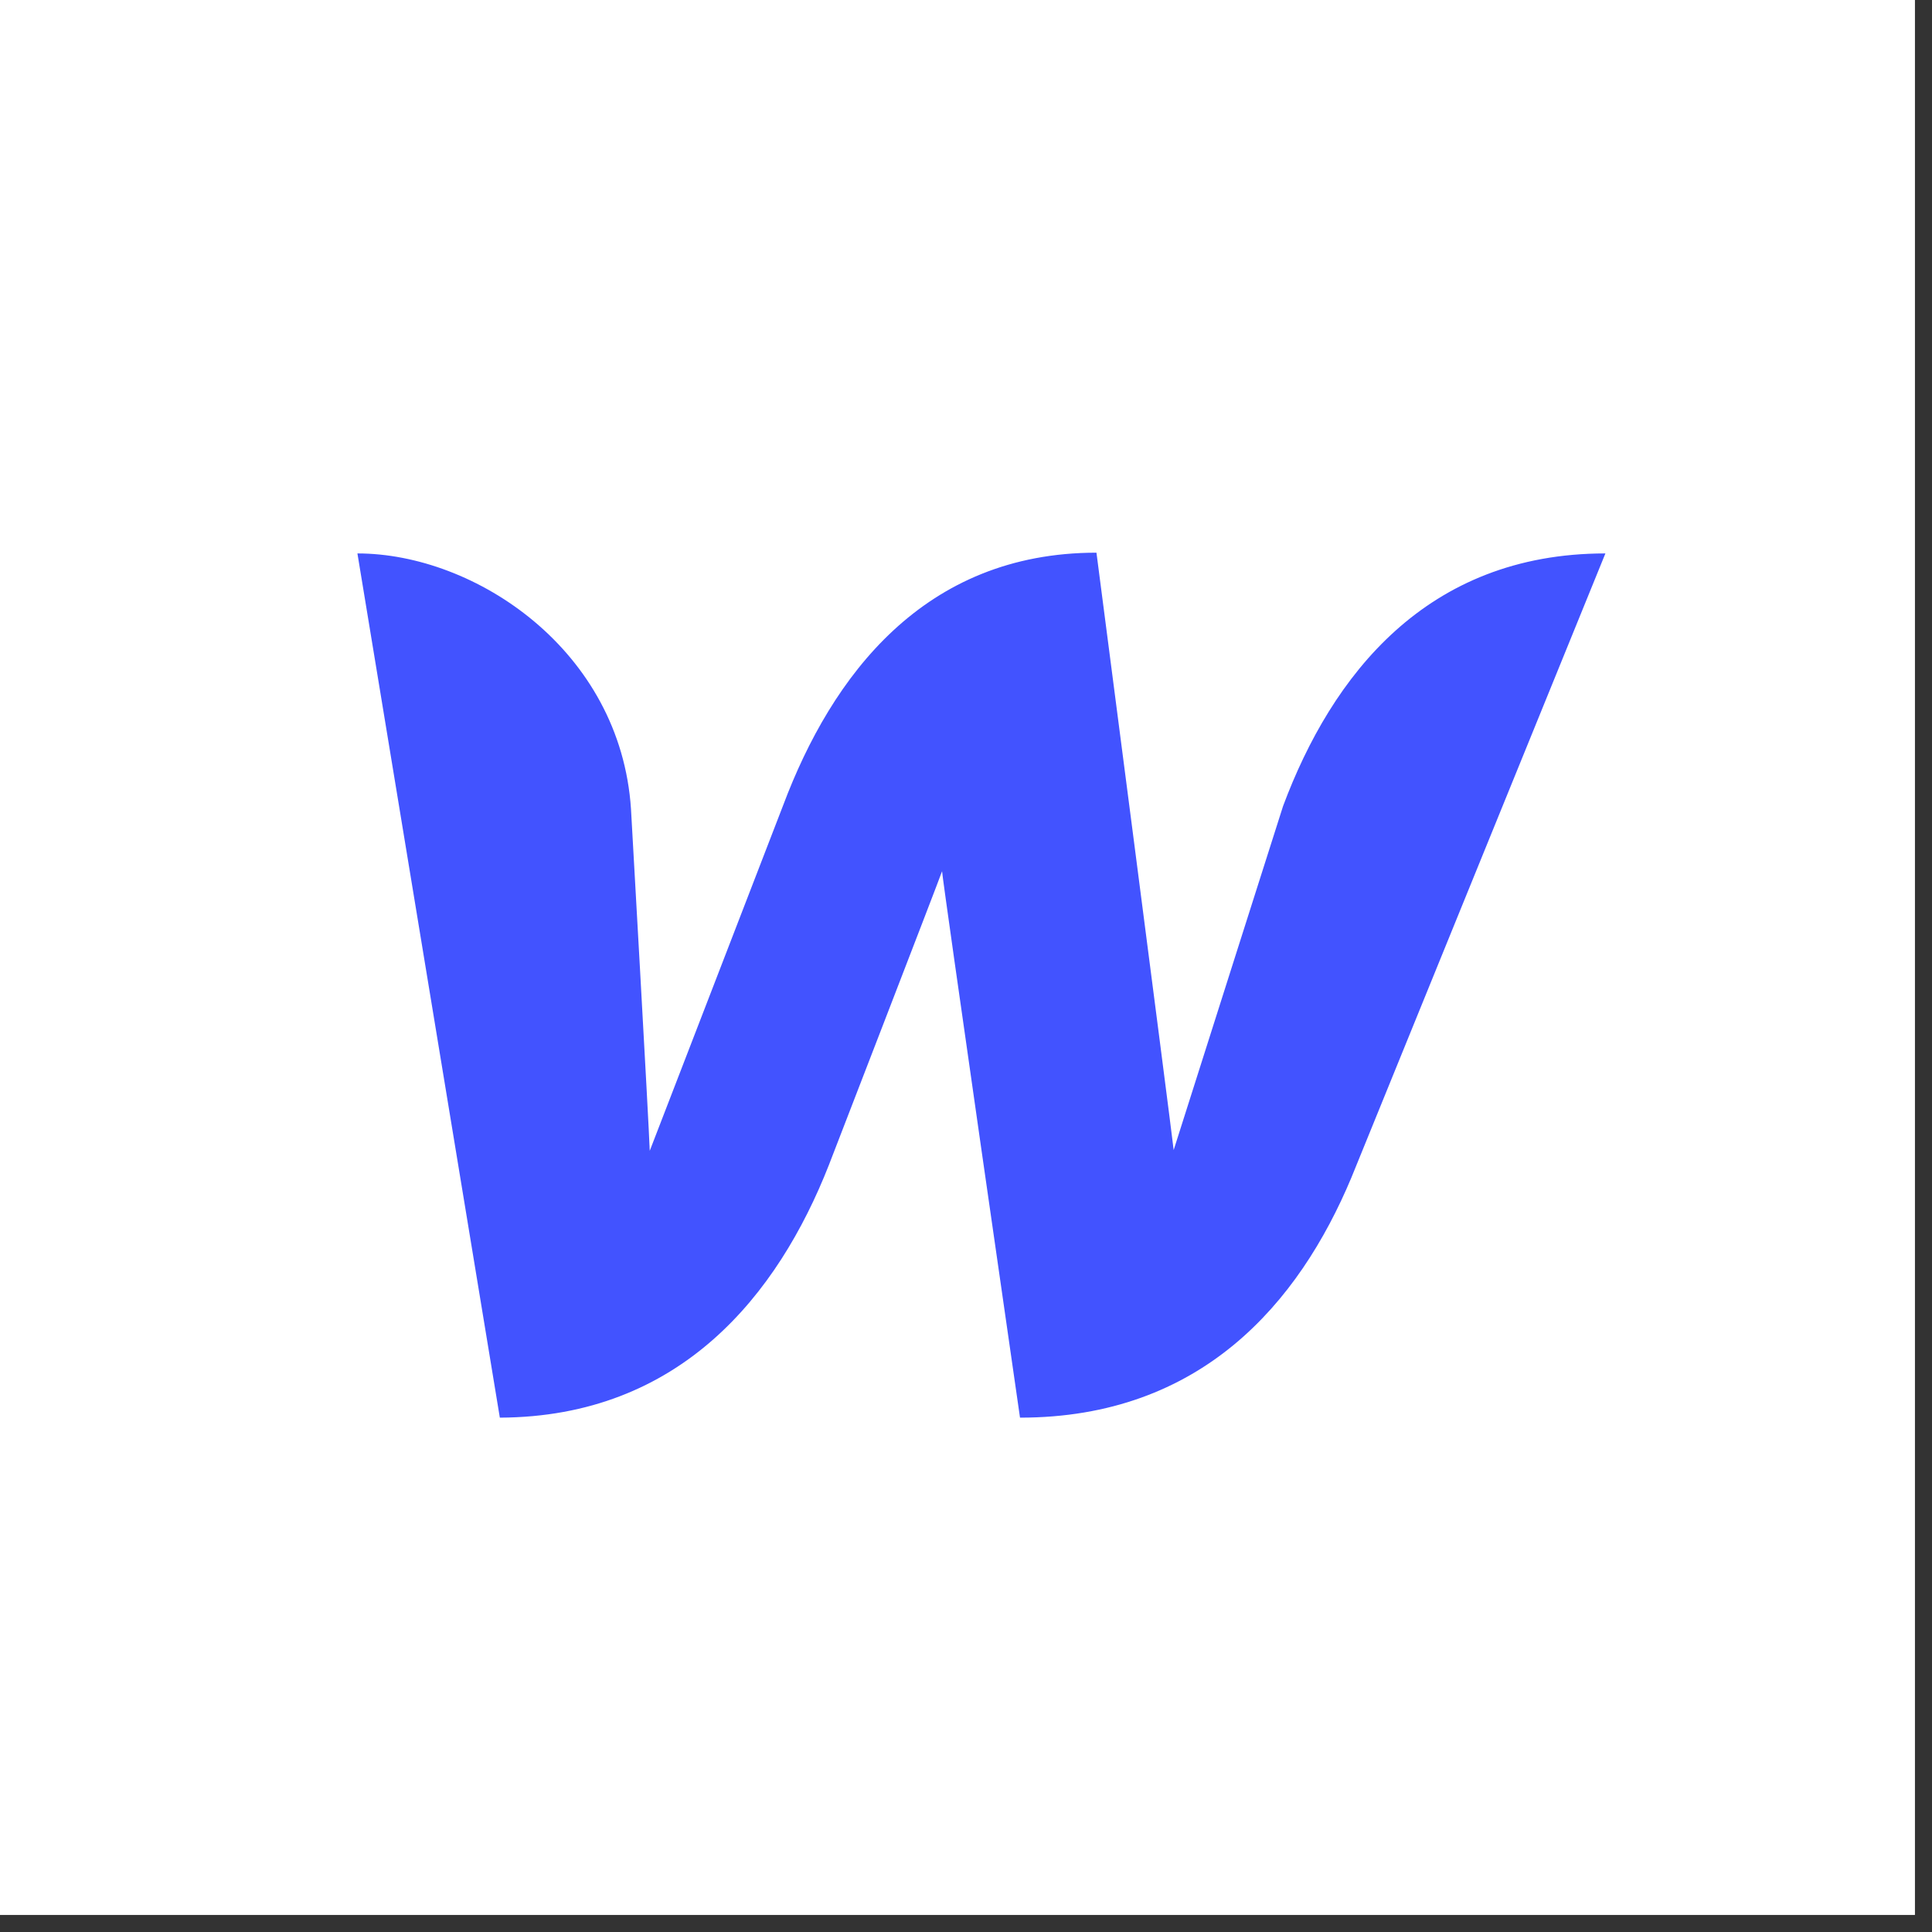 <svg width="88" height="88" viewBox="0 0 88 88" fill="none" xmlns="http://www.w3.org/2000/svg">
<rect x="0" y="0" width="88" height="88" fill="#333333" stroke="none"/>
<rect width="87.223" height="87.223" fill="white"/>
<path d="M58.443 36.713C58.443 36.713 53.834 51.189 53.459 52.383C53.322 51.154 49.942 25.174 49.942 25.174C42.09 25.174 37.891 30.773 35.672 36.679C35.672 36.679 30.073 51.189 29.595 52.418C29.561 51.291 28.741 36.85 28.741 36.85C28.264 29.612 21.64 25.208 16.28 25.208L22.767 64.572C30.995 64.537 35.433 58.972 37.754 53.066C37.754 53.066 42.705 40.264 42.91 39.683C42.944 40.23 46.46 64.572 46.46 64.572C54.722 64.572 59.16 59.348 61.55 53.647L73.124 25.208C64.964 25.208 60.662 30.773 58.443 36.713Z" fill="#4253FF"/>
</svg>
